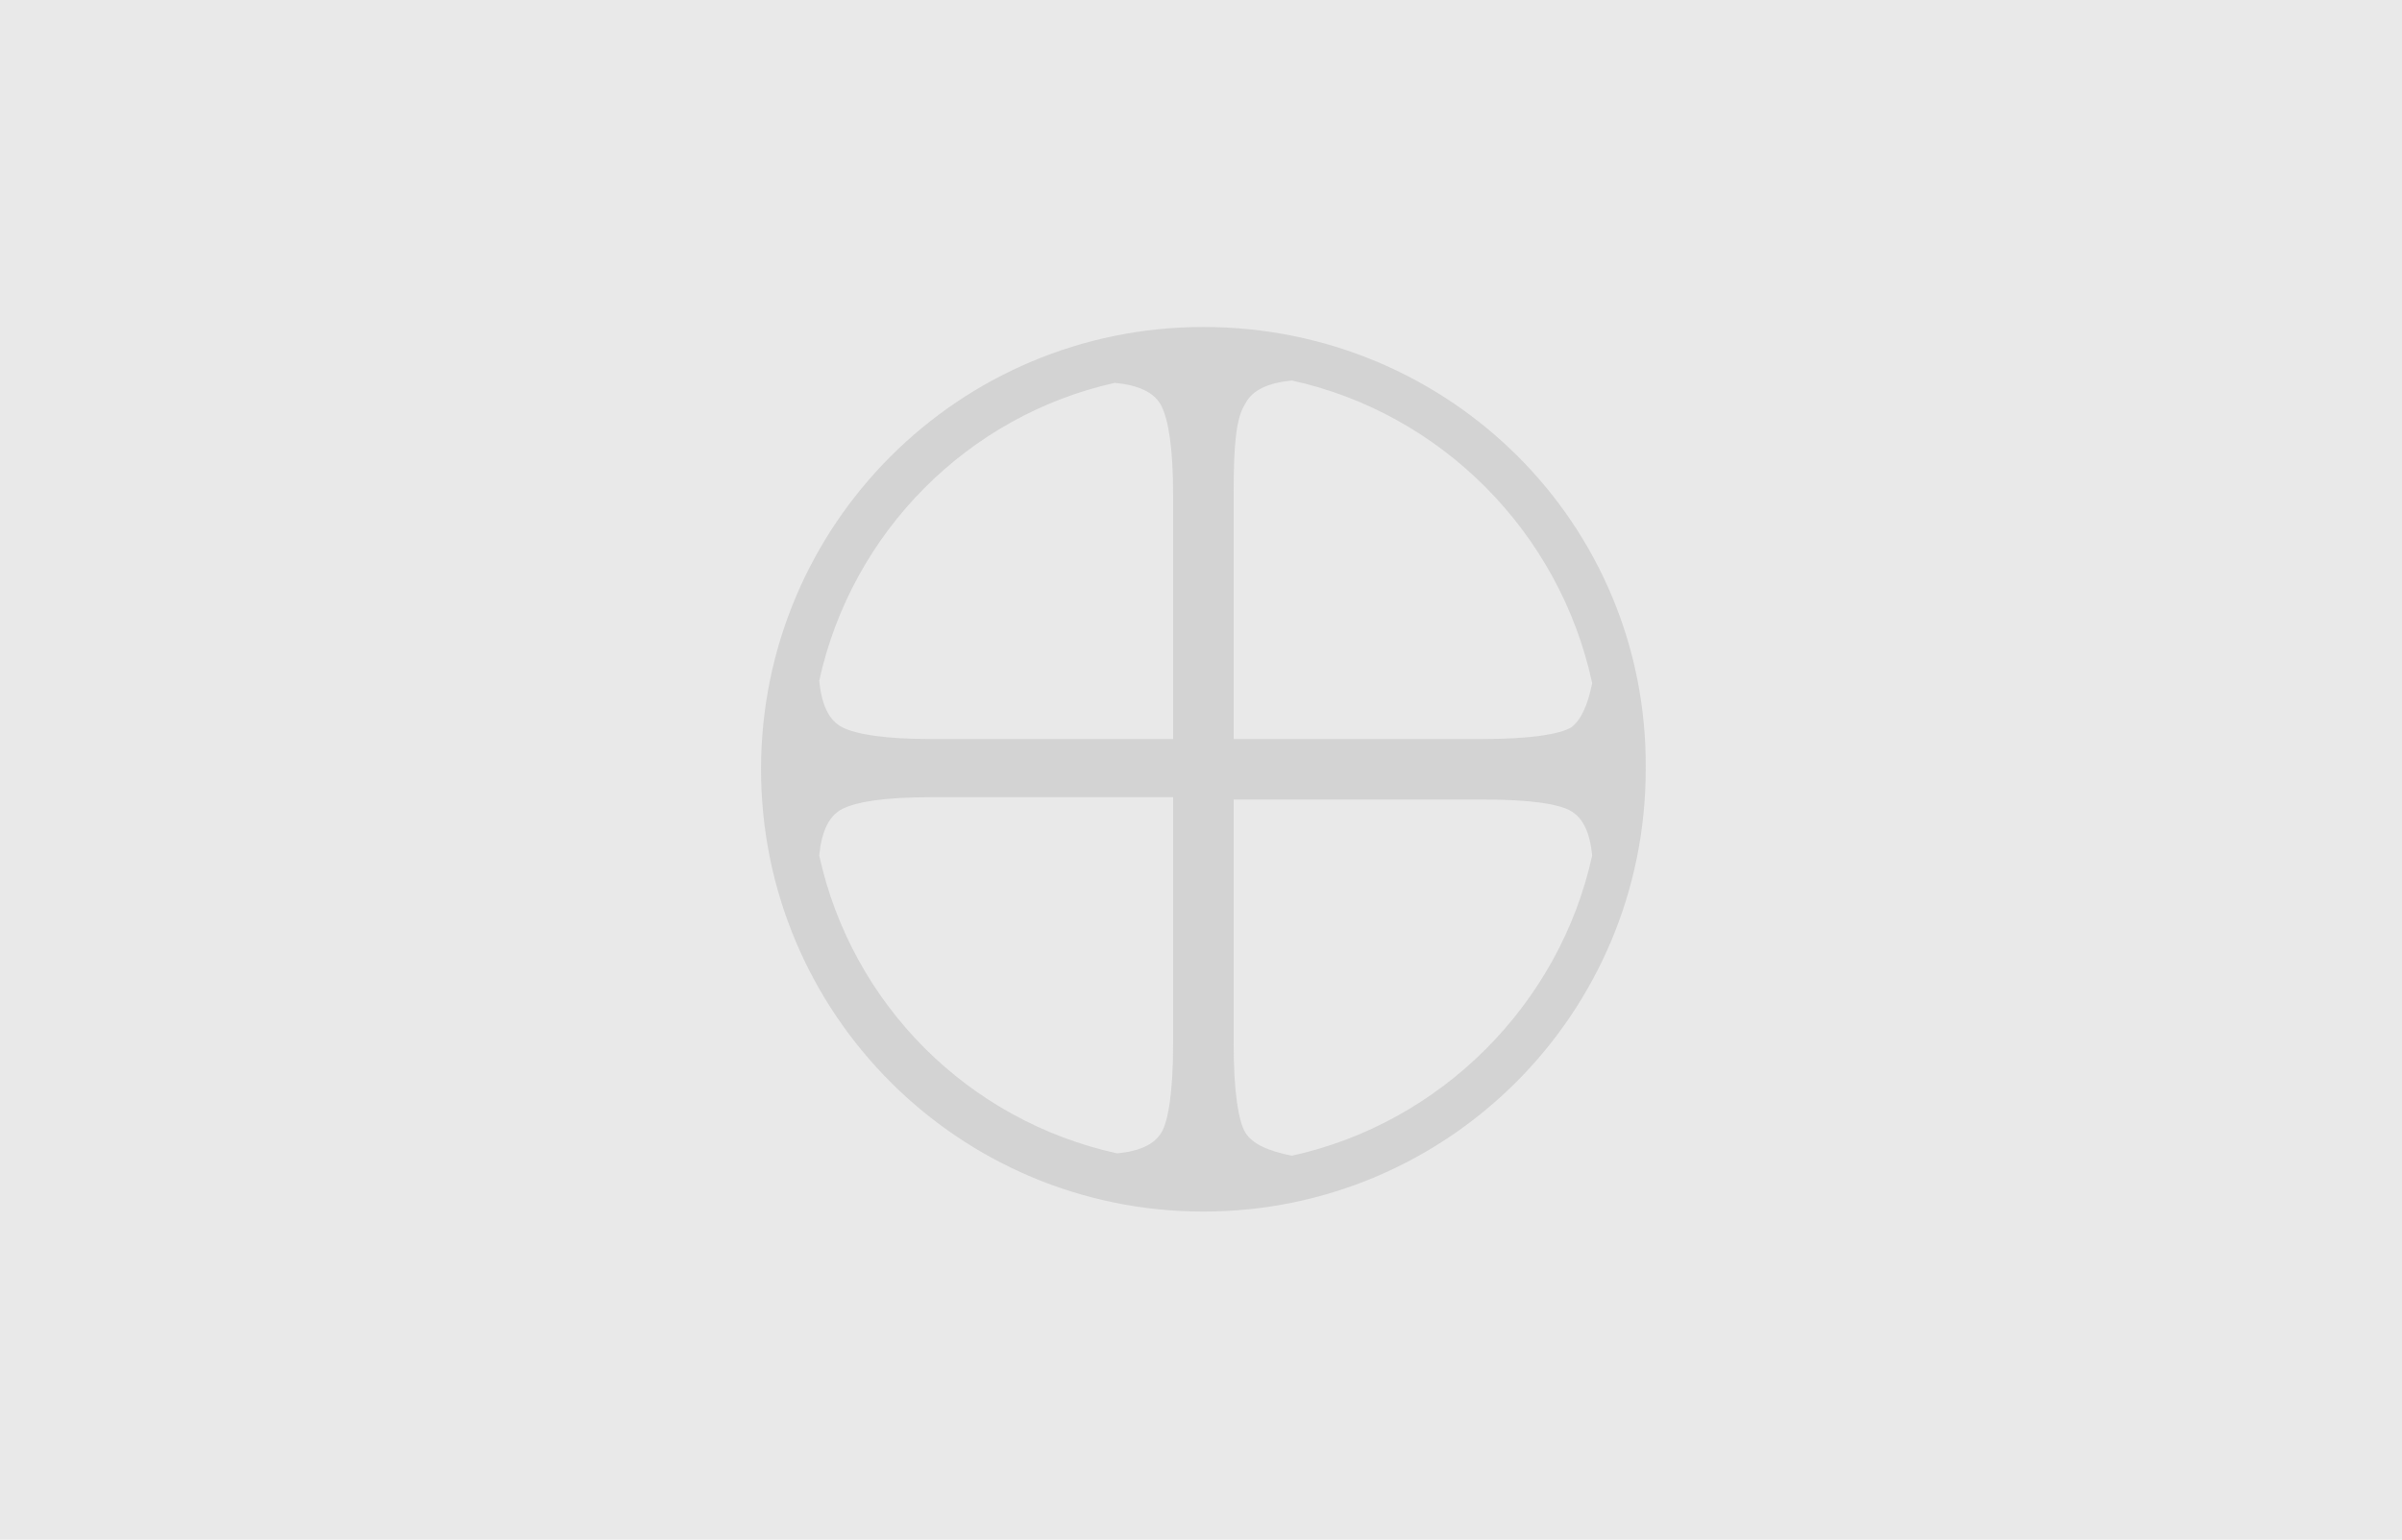 <svg width="404" height="259" viewBox="0 0 404 259" fill="none" xmlns="http://www.w3.org/2000/svg">
<rect width="404" height="259" fill="#E9E9E9"/>
<g opacity="0.2">
<path d="M202.4 55C161.284 55 128 88.284 128 129.4C128 170.516 161.284 203.8 202.4 203.8C243.516 203.8 276.8 170.516 276.8 129.4C277.191 88.284 243.907 55 202.4 55ZM267.794 114.912C267.01 118.827 265.836 121.177 264.269 122.352C262.311 123.526 257.221 124.31 249.389 124.31H207.49V82.802C207.49 74.971 207.882 70.272 209.448 67.922C210.623 65.573 213.364 64.398 217.28 64.006C242.341 69.488 262.311 89.459 267.794 114.912ZM187.52 64.398C191.436 64.79 194.177 65.964 195.352 68.314C196.526 70.663 197.309 75.362 197.309 83.194V124.31H156.585C148.754 124.31 144.055 123.526 141.705 122.352C139.356 121.177 138.181 118.436 137.789 114.52C143.272 89.459 162.85 69.88 187.52 64.398ZM137.789 143.889C138.181 139.973 139.356 137.232 141.705 136.057C144.055 134.882 148.754 134.099 156.585 134.099H197.309V175.606C197.309 183.438 196.526 188.528 195.352 190.486C194.177 192.444 191.827 193.619 187.912 194.011C162.85 188.528 143.272 168.95 137.789 143.889ZM217.28 194.402C213.364 193.619 210.623 192.444 209.448 190.486C208.274 188.528 207.49 183.438 207.49 175.606V134.491H249.389C257.613 134.491 262.311 135.274 264.269 136.449C266.227 137.623 267.402 139.973 267.794 143.889C262.311 168.95 242.341 188.92 217.28 194.402Z" fill="#7D7D7D"/>
</g>
</svg>
